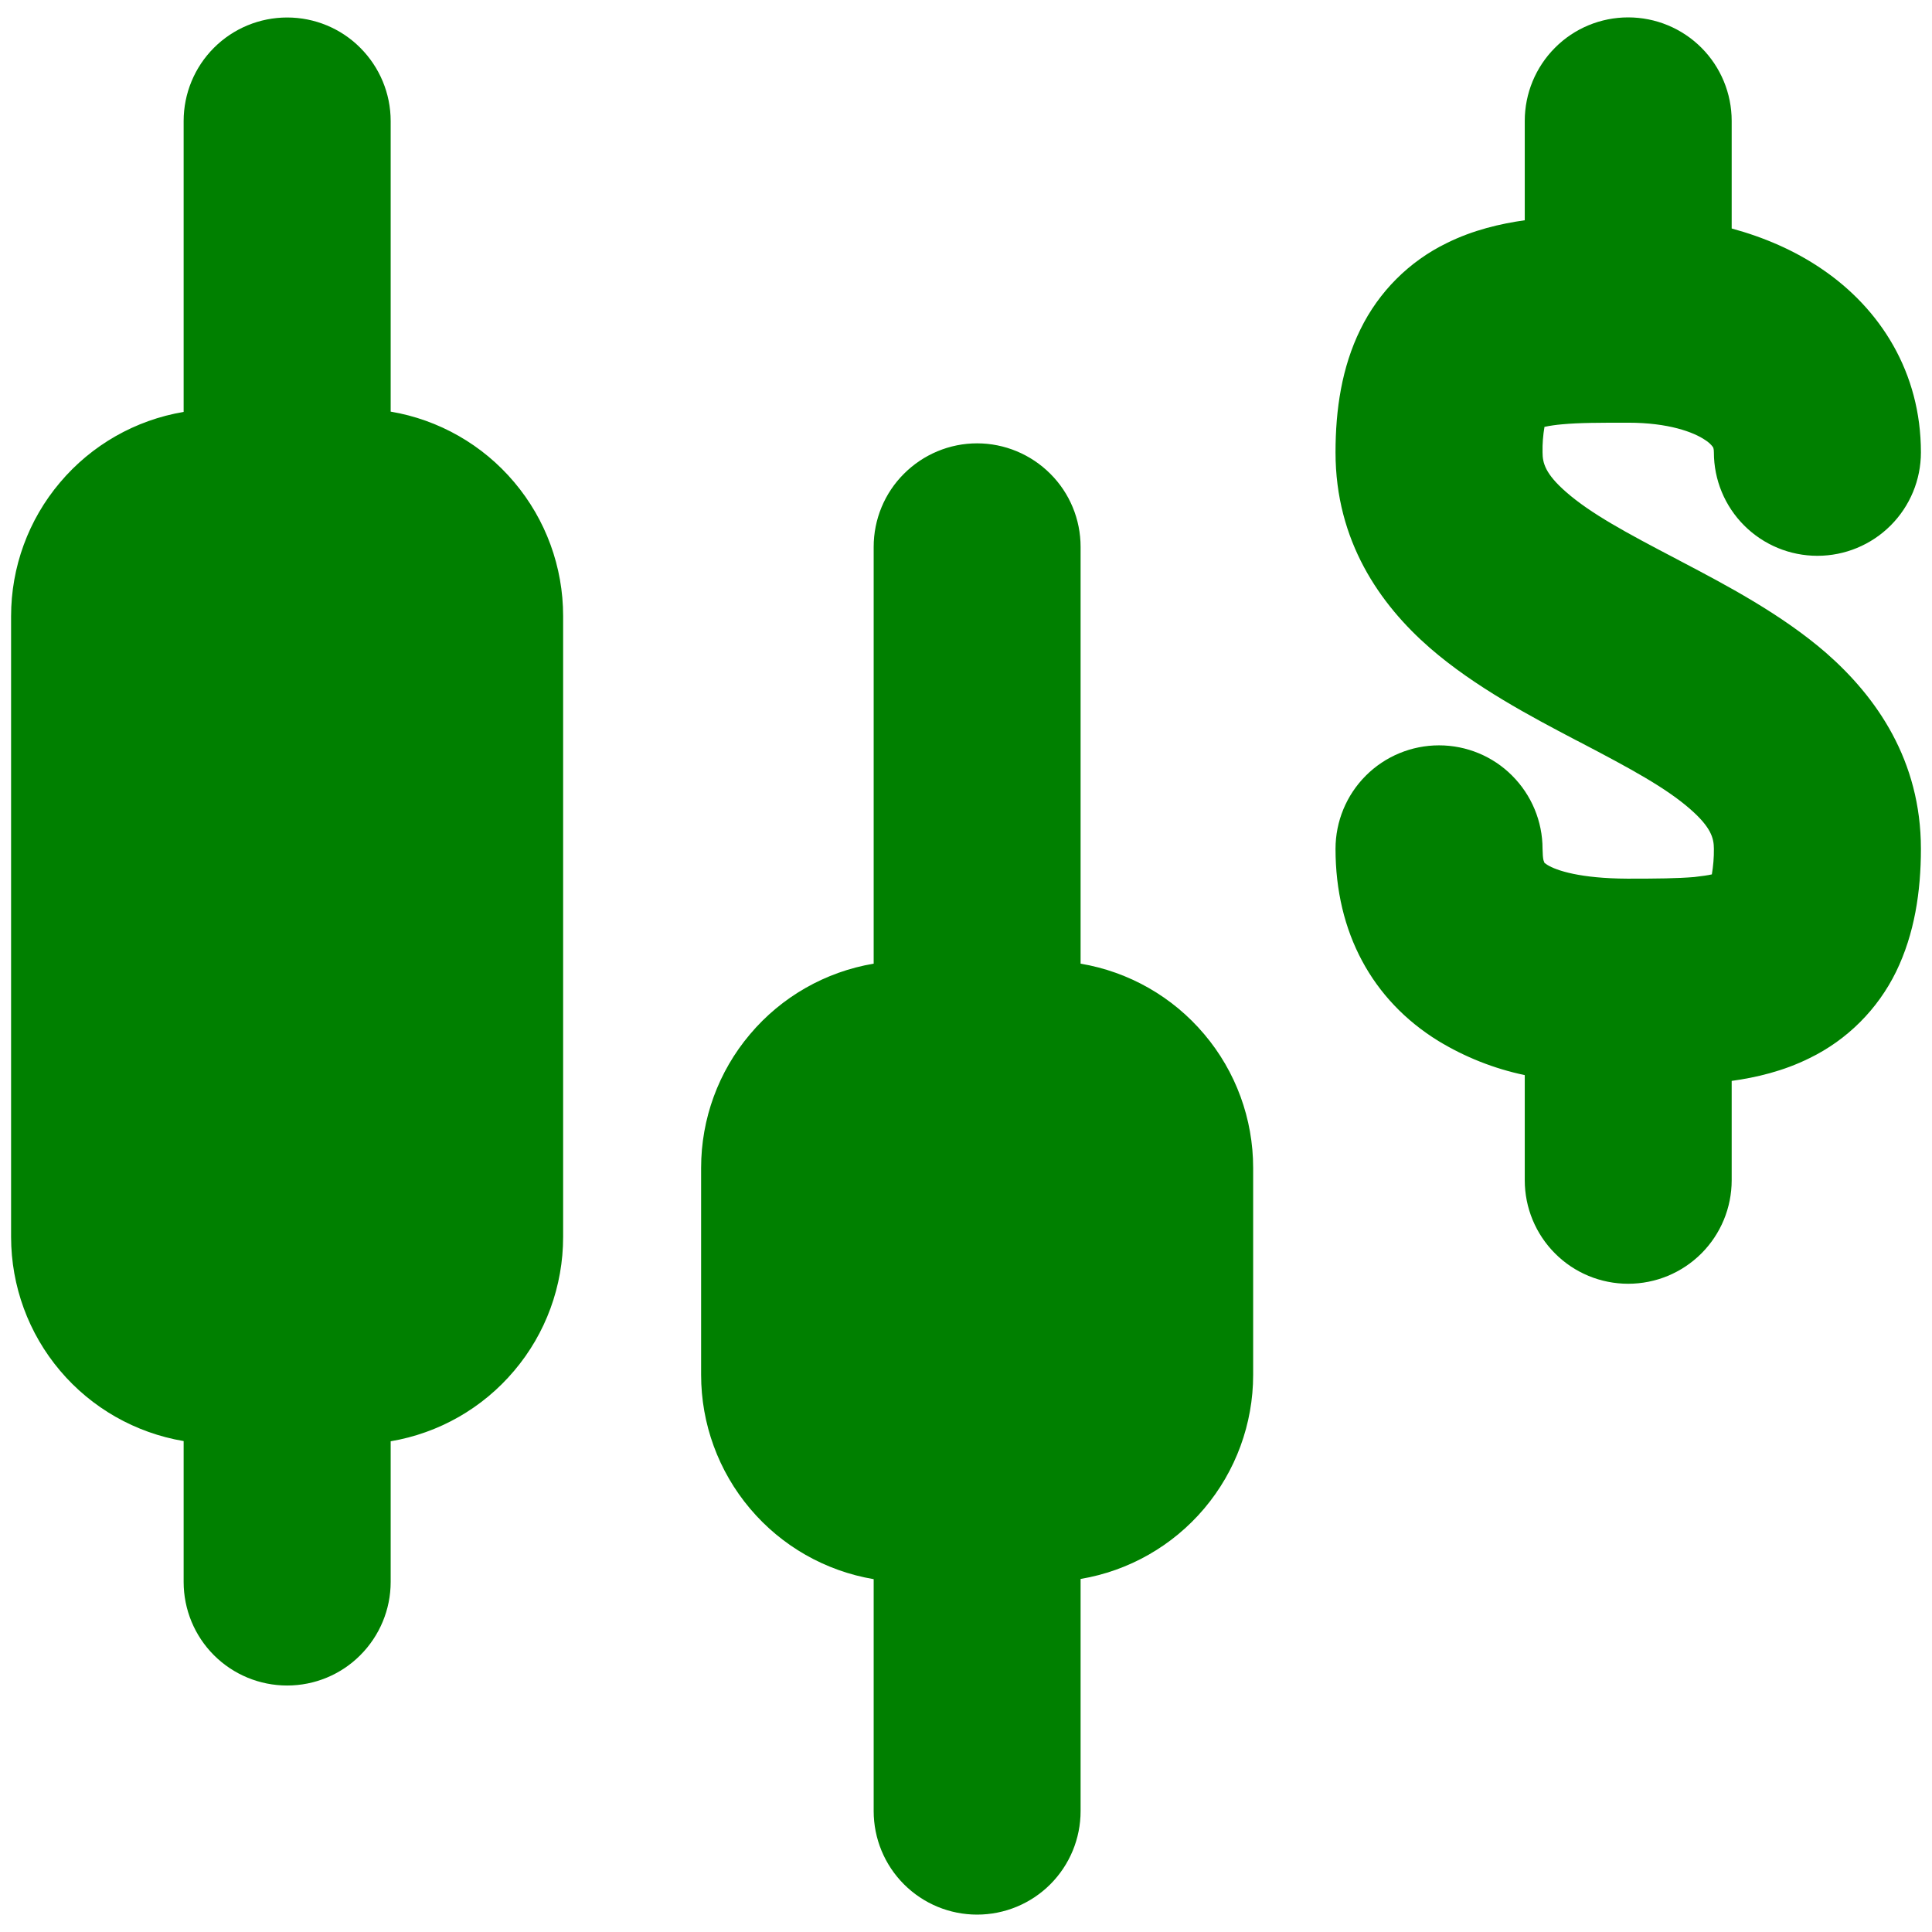 <svg width="19" height="19" viewBox="0 0 19 19" fill="none" xmlns="http://www.w3.org/2000/svg">
<path fill-rule="evenodd" clip-rule="evenodd" d="M16.012 0.171C16.282 0.171 16.541 0.278 16.732 0.469C16.923 0.66 17.03 0.919 17.03 1.189V2.247C17.346 2.333 17.648 2.462 17.916 2.645C18.493 3.036 18.891 3.663 18.891 4.449C18.891 4.719 18.784 4.977 18.593 5.168C18.402 5.359 18.143 5.466 17.873 5.466C17.603 5.466 17.344 5.359 17.153 5.168C16.962 4.977 16.855 4.719 16.855 4.449C16.855 4.413 16.848 4.402 16.846 4.397C16.826 4.37 16.801 4.347 16.772 4.329C16.656 4.249 16.407 4.157 16.012 4.157C15.731 4.157 15.531 4.157 15.361 4.173C15.303 4.178 15.245 4.186 15.189 4.198C15.175 4.28 15.168 4.365 15.17 4.449C15.17 4.553 15.197 4.66 15.402 4.839C15.643 5.05 15.991 5.238 16.485 5.496L16.532 5.521C16.962 5.747 17.52 6.039 17.961 6.423C18.454 6.855 18.891 7.478 18.891 8.348C18.891 8.768 18.828 9.184 18.647 9.556C18.466 9.926 18.166 10.226 17.796 10.406C17.536 10.535 17.269 10.597 17.03 10.63V11.607C17.03 11.877 16.923 12.136 16.732 12.327C16.541 12.518 16.282 12.625 16.012 12.625C15.742 12.625 15.483 12.518 15.293 12.327C15.102 12.136 14.995 11.877 14.995 11.607V10.573C14.694 10.51 14.407 10.396 14.145 10.237C13.493 9.835 13.134 9.167 13.134 8.348C13.134 8.078 13.241 7.819 13.432 7.628C13.623 7.437 13.882 7.33 14.152 7.33C14.422 7.33 14.681 7.437 14.871 7.628C15.062 7.819 15.17 8.078 15.17 8.348C15.171 8.402 15.174 8.439 15.179 8.459L15.189 8.486L15.216 8.505C15.307 8.562 15.543 8.639 16.003 8.641H16.022C16.296 8.641 16.494 8.639 16.662 8.625C16.739 8.616 16.797 8.608 16.835 8.599C16.849 8.516 16.856 8.432 16.855 8.348C16.855 8.243 16.827 8.136 16.622 7.957C16.381 7.746 16.033 7.558 15.54 7.3L15.493 7.276C15.061 7.049 14.505 6.757 14.063 6.373C13.569 5.943 13.134 5.319 13.134 4.449C13.134 4.028 13.195 3.614 13.378 3.241C13.559 2.87 13.858 2.57 14.229 2.39C14.487 2.262 14.756 2.2 14.995 2.166V1.189C14.995 0.919 15.102 0.66 15.293 0.469C15.483 0.278 15.742 0.171 16.012 0.171ZM5.538 6.057C5.538 5.576 5.368 5.11 5.057 4.742C4.747 4.374 4.316 4.128 3.842 4.048V1.19C3.842 0.92 3.734 0.661 3.543 0.47C3.353 0.279 3.094 0.172 2.824 0.172C2.554 0.172 2.295 0.279 2.104 0.47C1.913 0.661 1.806 0.92 1.806 1.19V4.051C1.331 4.131 0.9 4.377 0.59 4.745C0.279 5.112 0.109 5.578 0.109 6.06V12.167C0.11 12.648 0.28 13.113 0.591 13.48C0.901 13.847 1.332 14.092 1.806 14.172V15.558C1.806 15.828 1.913 16.087 2.104 16.278C2.295 16.469 2.554 16.576 2.824 16.576C3.094 16.576 3.353 16.469 3.543 16.278C3.734 16.087 3.842 15.828 3.842 15.558V14.174C4.316 14.094 4.747 13.848 5.057 13.48C5.368 13.113 5.538 12.647 5.538 12.165V6.057ZM8.592 9.477C8.117 9.557 7.686 9.803 7.376 10.171C7.065 10.538 6.895 11.004 6.895 11.485V13.521C6.895 14.002 7.065 14.468 7.376 14.836C7.686 15.204 8.117 15.45 8.592 15.53V17.811C8.592 18.081 8.699 18.34 8.89 18.531C9.081 18.722 9.339 18.829 9.609 18.829C9.879 18.829 10.138 18.722 10.329 18.531C10.52 18.34 10.627 18.081 10.627 17.811V15.528C11.102 15.448 11.532 15.203 11.843 14.835C12.153 14.468 12.324 14.002 12.324 13.521V11.485C12.324 11.004 12.154 10.538 11.843 10.171C11.533 9.803 11.102 9.557 10.627 9.477V5.378C10.627 5.108 10.52 4.849 10.329 4.659C10.138 4.468 9.879 4.36 9.609 4.36C9.339 4.36 9.081 4.468 8.89 4.659C8.699 4.849 8.592 5.108 8.592 5.378V9.477Z" fill="#008000"/>
</svg>
